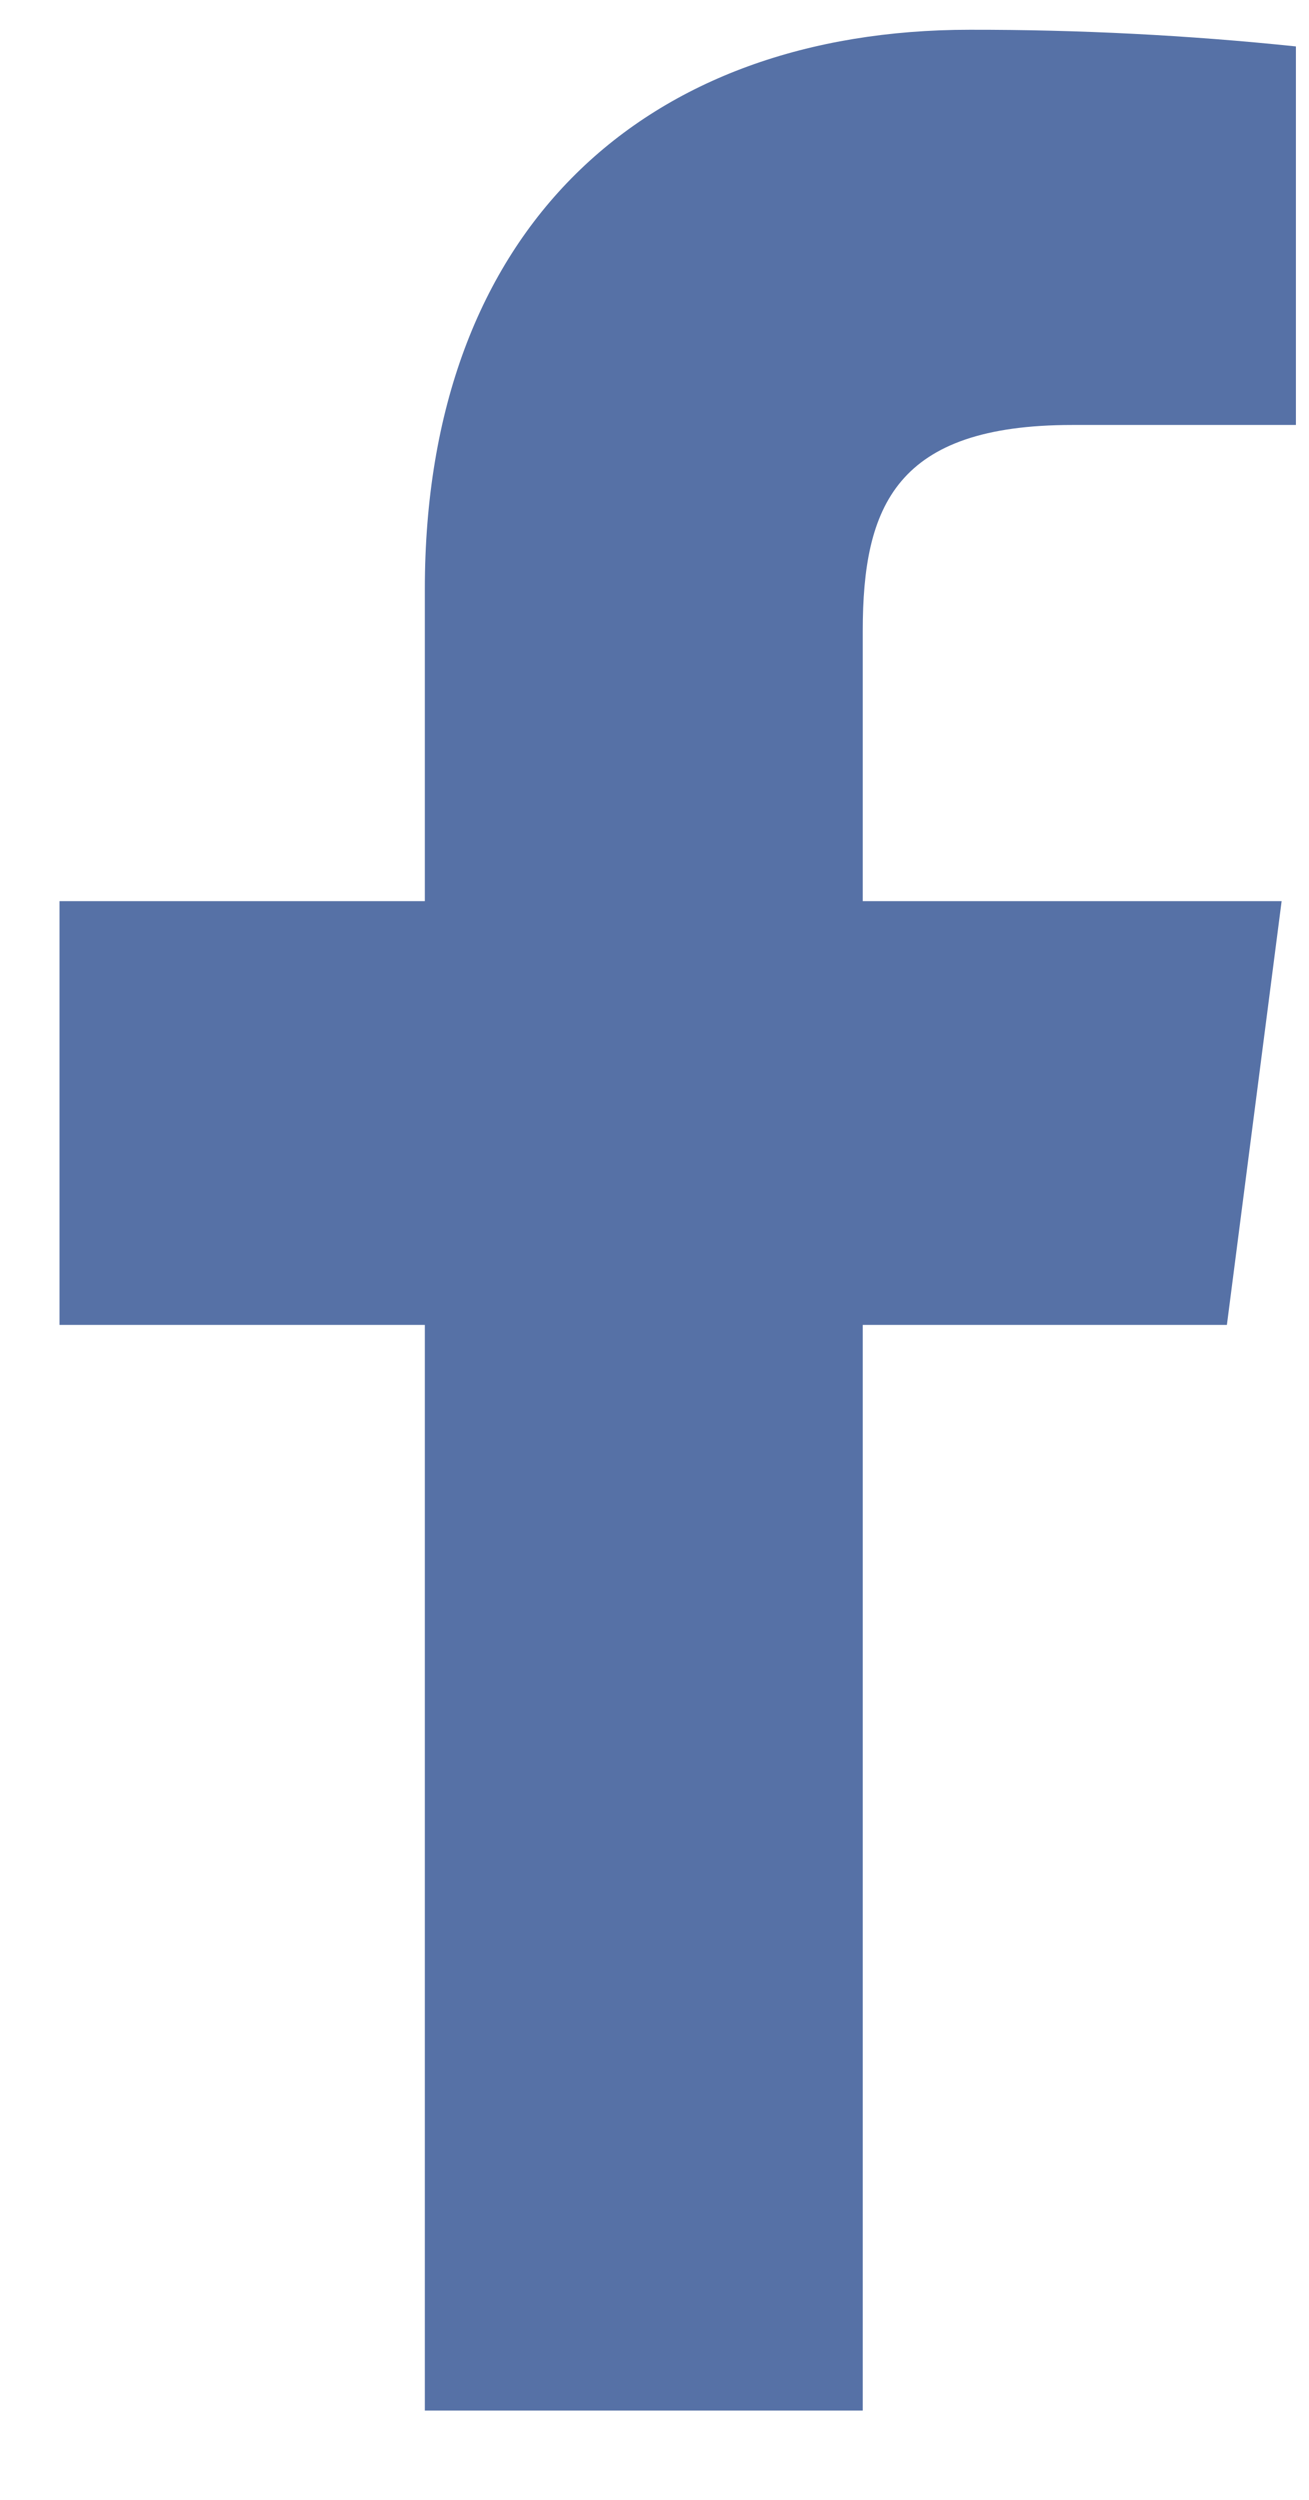 <svg width="11" height="21" viewBox="0 0 11 21" fill="none" xmlns="http://www.w3.org/2000/svg">
<path d="M9.01 3.57H10.89V0.39C9.98 0.295 9.065 0.249 8.15 0.25C5.43 0.25 3.57 1.91 3.57 4.95V7.57H0.5V11.13H3.57V20.25H7.25V11.13H10.31L10.77 7.57H7.25V5.3C7.25 4.25 7.53 3.57 9.01 3.57Z" fill="#5671A6"/>
</svg>
